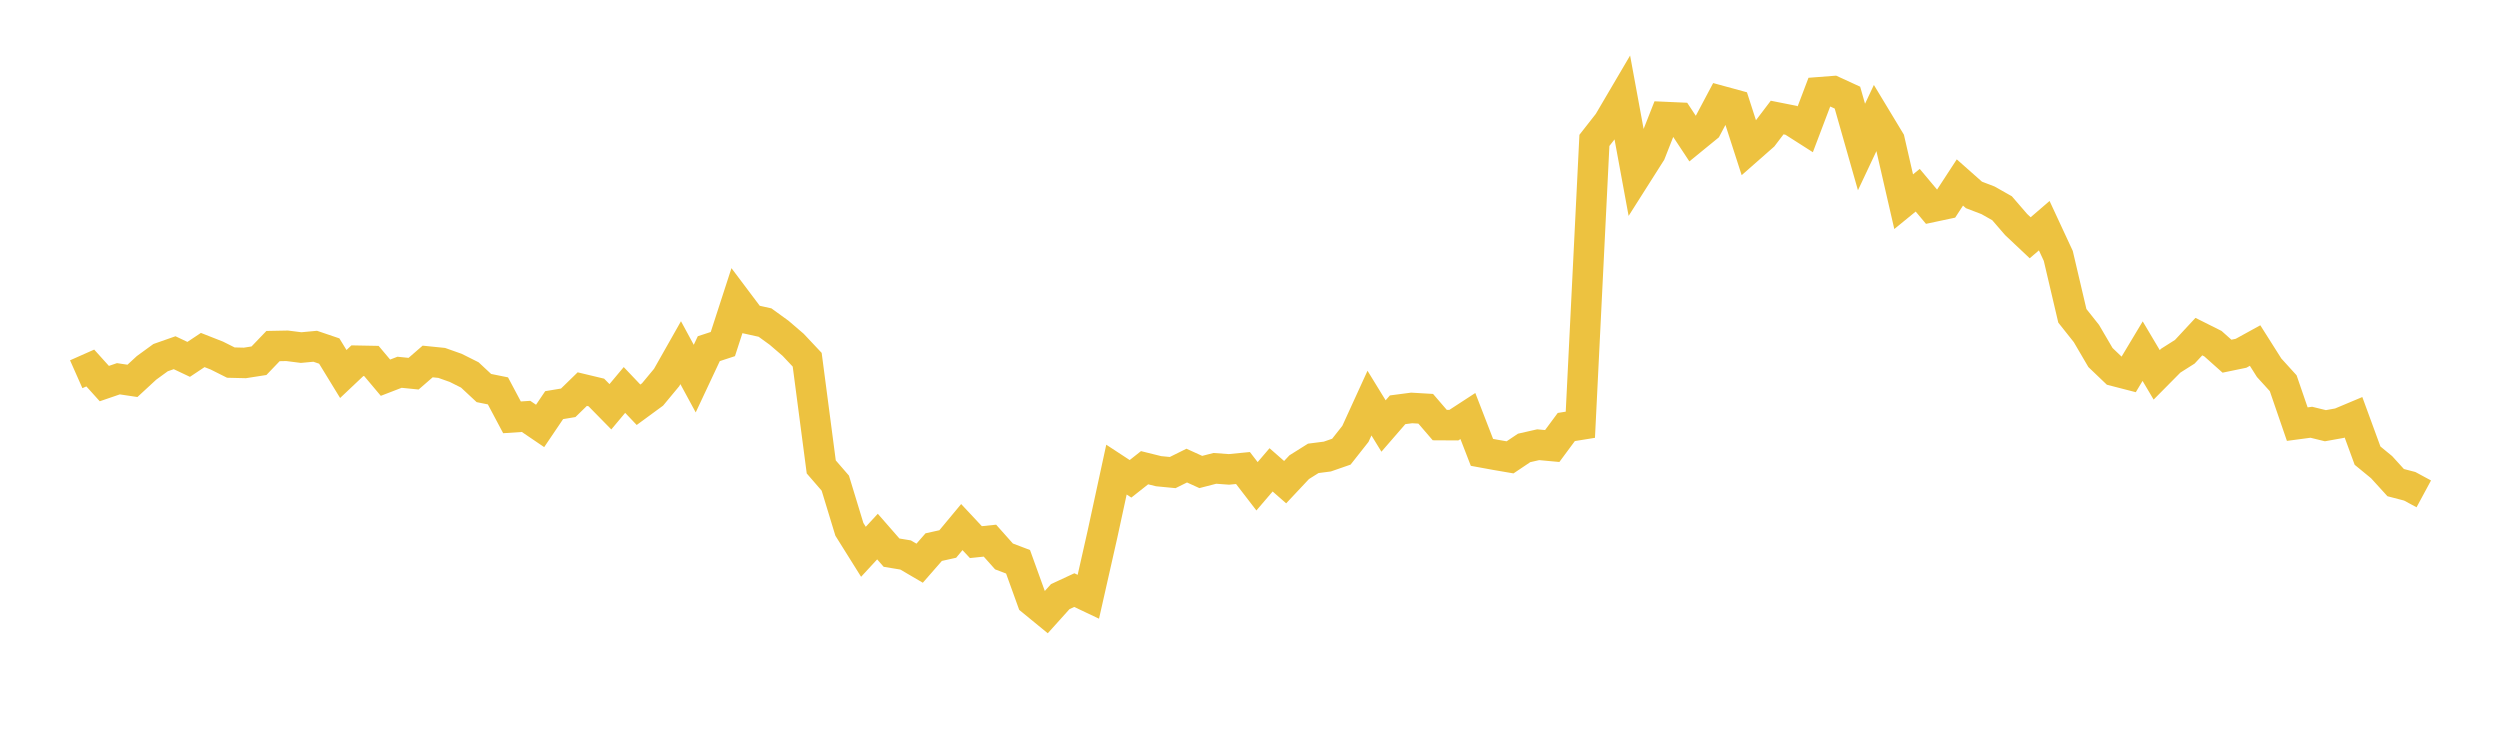 <svg width="164" height="48" xmlns="http://www.w3.org/2000/svg" xmlns:xlink="http://www.w3.org/1999/xlink"><path fill="none" stroke="rgb(237,194,64)" stroke-width="2" d="M5,24.55L5.922,24.141L6.844,25.163L7.766,24.847L8.689,24.985L9.611,24.133L10.533,23.462L11.455,23.138L12.377,23.575L13.299,22.961L14.222,23.324L15.144,23.786L16.066,23.808L16.988,23.664L17.91,22.702L18.832,22.684L19.754,22.801L20.677,22.715L21.599,23.028L22.521,24.535L23.443,23.664L24.365,23.681L25.287,24.777L26.21,24.421L27.132,24.514L28.054,23.713L28.976,23.807L29.898,24.134L30.82,24.596L31.743,25.456L32.665,25.642L33.587,27.377L34.509,27.315L35.431,27.941L36.353,26.577L37.275,26.424L38.198,25.525L39.12,25.746L40.042,26.684L40.964,25.582L41.886,26.552L42.808,25.876L43.731,24.764L44.653,23.136L45.575,24.837L46.497,22.873L47.419,22.571L48.341,19.73L49.263,20.956L50.186,21.16L51.108,21.828L52.03,22.619L52.952,23.599L53.874,30.63L54.796,31.694L55.719,34.723L56.641,36.197L57.563,35.199L58.485,36.254L59.407,36.406L60.329,36.946L61.251,35.891L62.174,35.686L63.096,34.577L64.018,35.563L64.94,35.467L65.862,36.502L66.784,36.852L67.707,39.409L68.629,40.164L69.551,39.139L70.473,38.711L71.395,39.148L72.317,35.067L73.24,30.806L74.162,31.41L75.084,30.682L76.006,30.911L76.928,31L77.85,30.543L78.772,30.963L79.695,30.724L80.617,30.792L81.539,30.702L82.461,31.9L83.383,30.822L84.305,31.63L85.228,30.647L86.15,30.068L87.072,29.95L87.994,29.63L88.916,28.461L89.838,26.444L90.76,27.946L91.683,26.882L92.605,26.761L93.527,26.815L94.449,27.886L95.371,27.891L96.293,27.291L97.216,29.675L98.138,29.844L99.06,30.002L99.982,29.384L100.904,29.174L101.826,29.259L102.749,28.012L103.671,27.863L104.593,9.21L105.515,8.032L106.437,6.463L107.359,11.474L108.281,10.021L109.204,7.676L110.126,7.717L111.048,9.114L111.97,8.362L112.892,6.624L113.814,6.876L114.737,9.735L115.659,8.924L116.581,7.71L117.503,7.893L118.425,8.481L119.347,6.051L120.269,5.98L121.192,6.404L122.114,9.644L123.036,7.688L123.958,9.216L124.88,13.232L125.802,12.479L126.725,13.581L127.647,13.385L128.569,11.971L129.491,12.787L130.413,13.14L131.335,13.661L132.257,14.728L133.18,15.598L134.102,14.804L135.024,16.789L135.946,20.717L136.868,21.878L137.79,23.453L138.713,24.335L139.635,24.573L140.557,23.035L141.479,24.59L142.401,23.659L143.323,23.075L144.246,22.082L145.168,22.544L146.09,23.366L147.012,23.175L147.934,22.668L148.856,24.125L149.778,25.14L150.701,27.823L151.623,27.7L152.545,27.926L153.467,27.761L154.389,27.374L155.311,29.89L156.234,30.647L157.156,31.66L158.078,31.9L159,32.398"></path></svg>